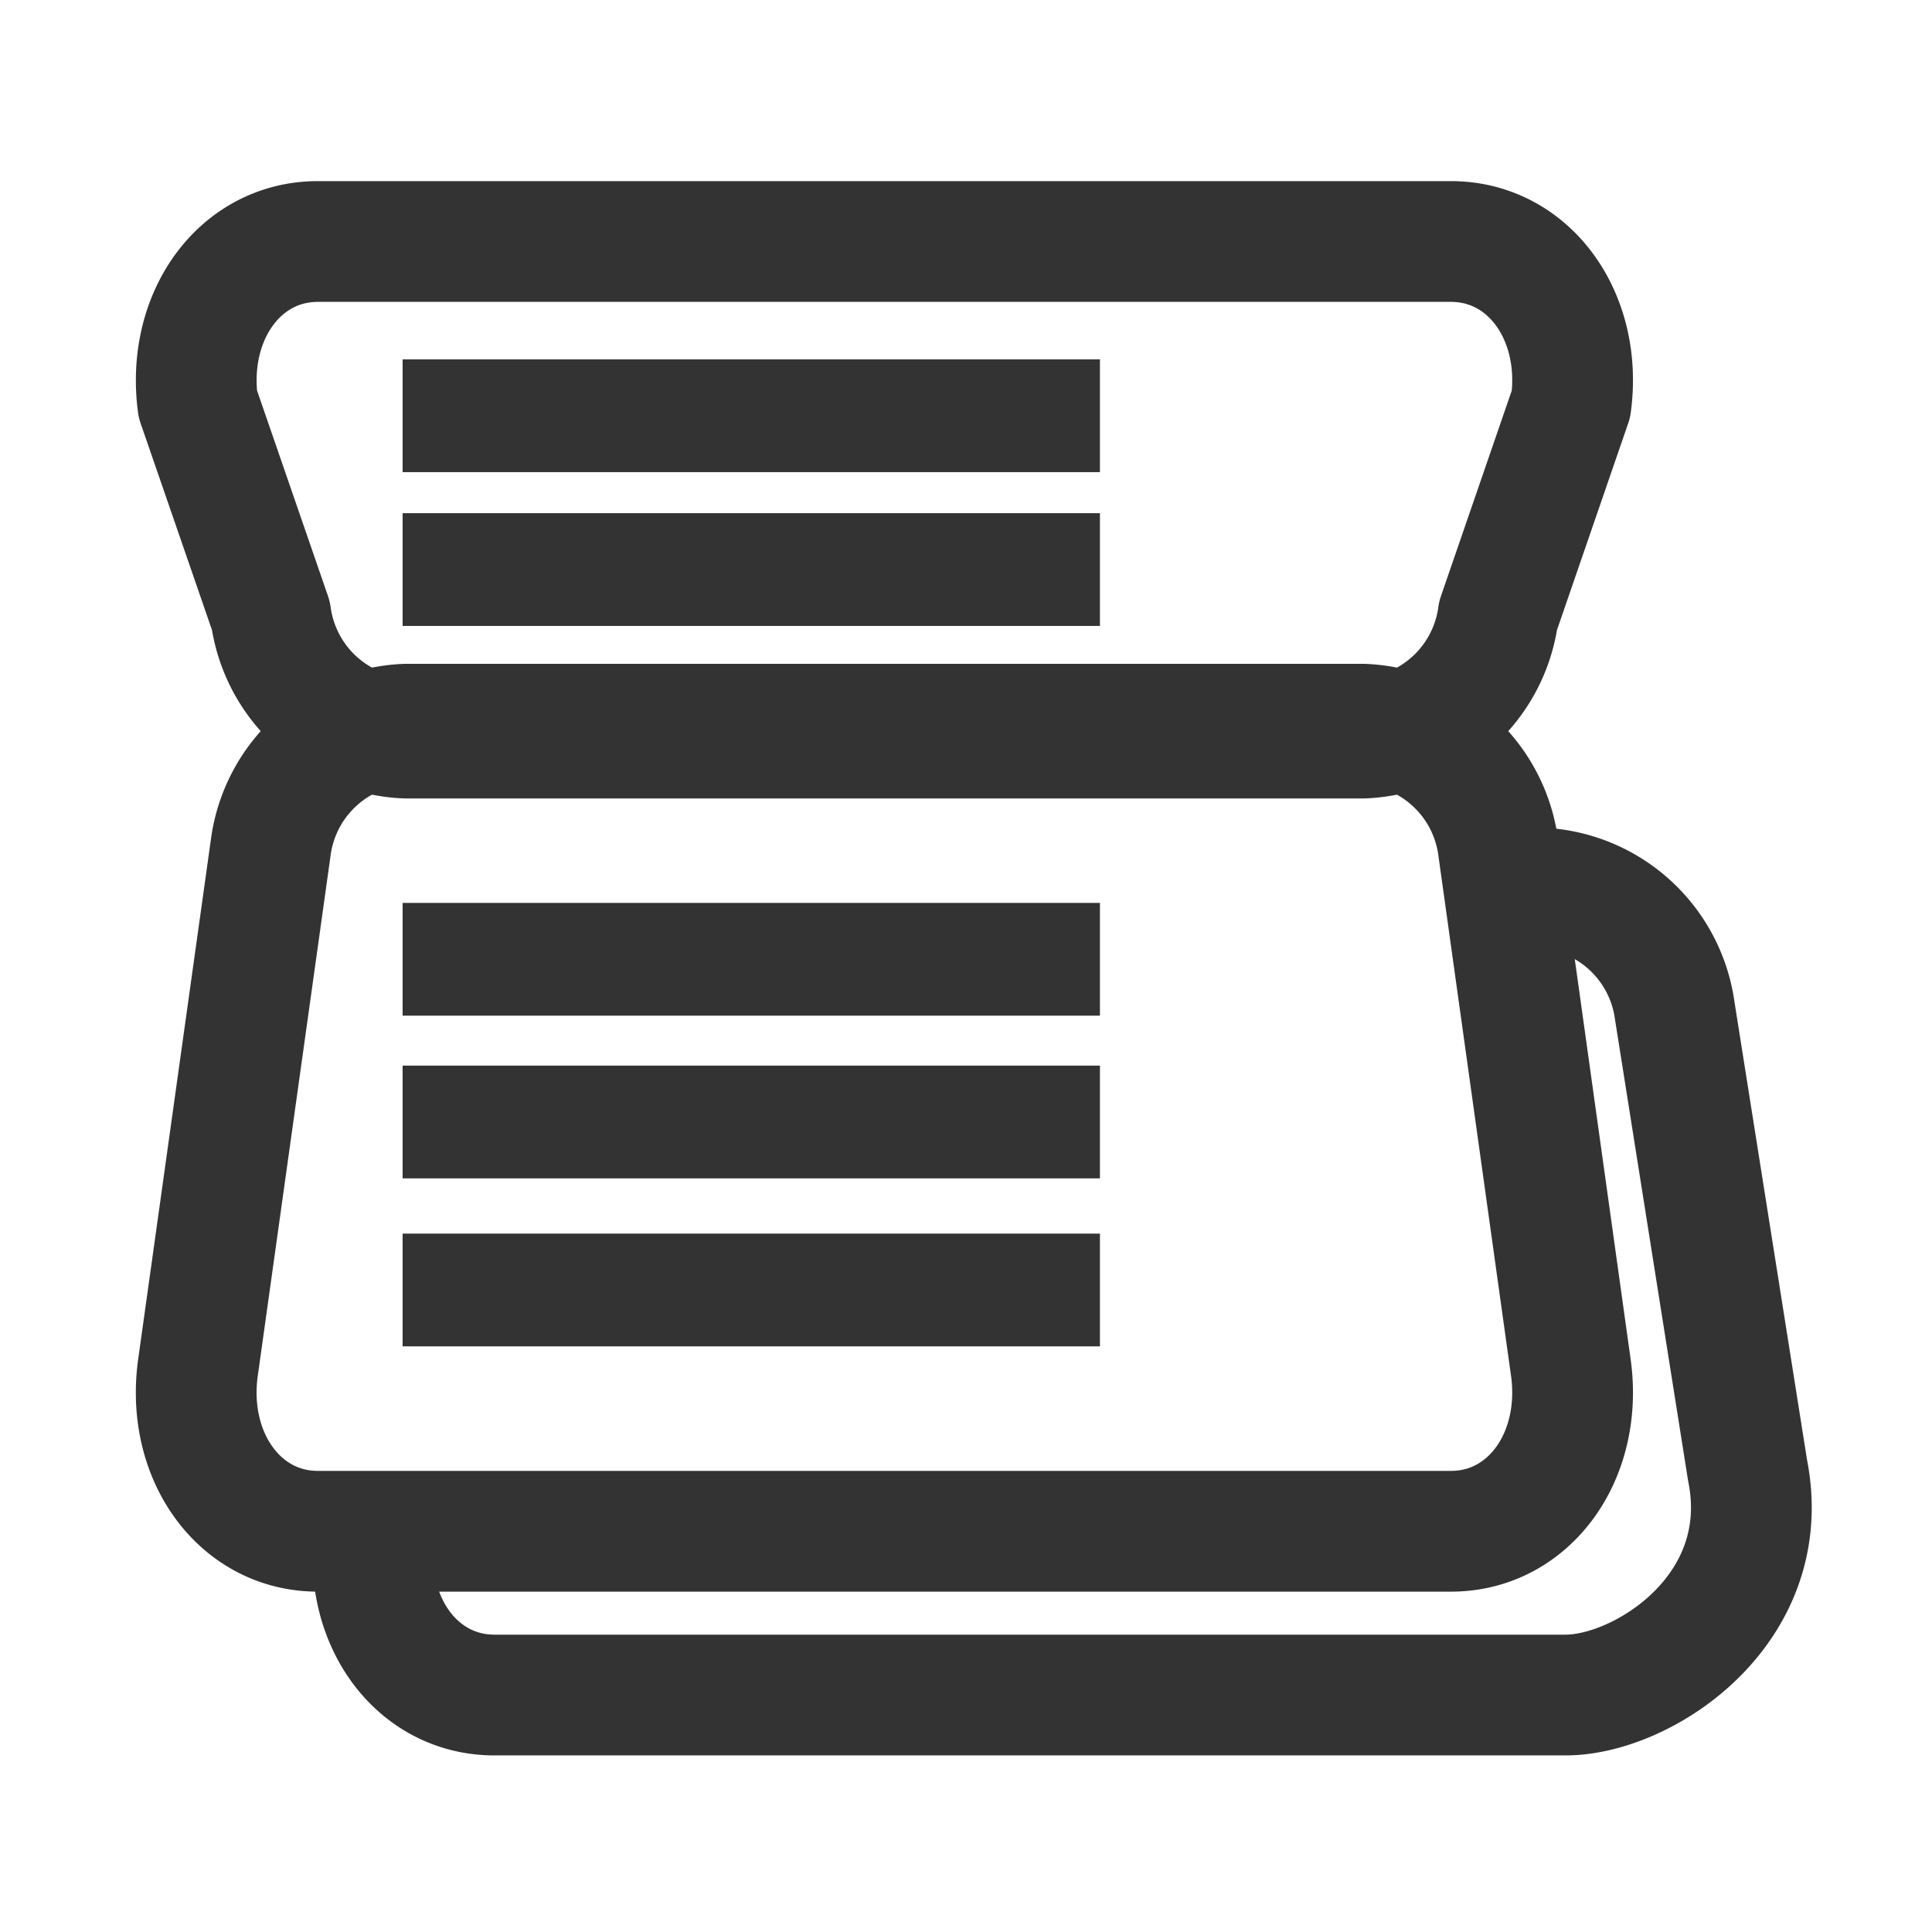 <svg xmlns="http://www.w3.org/2000/svg" xmlns:xlink="http://www.w3.org/1999/xlink" width="128" height="128" viewBox="0 0 128 128">
  <defs>
    <clipPath id="clip-icon-account-management">
      <rect width="128" height="128"/>
    </clipPath>
  </defs>
  <g id="icon-account-management" clip-path="url(#clip-icon-account-management)">
    <g id="Group_641" data-name="Group 641" transform="translate(9.004 12)">
      <g id="Group_639" data-name="Group 639">
        <path id="Path_433" data-name="Path 433" d="M81.28,36.9H17.91a9.407,9.407,0,0,1-8.97-8.12L4.1,14.76C3.34,8.92,6.9,4,12.05,4H87.13c5.15,0,8.72,4.92,7.95,10.76L90.25,28.78A9.407,9.407,0,0,1,81.28,36.9Z" fill="none" stroke="#333" stroke-linecap="round" stroke-linejoin="round" stroke-width="8"/>
        <path id="Path_434" data-name="Path 434" d="M81.28,35.98H17.91A9.407,9.407,0,0,0,8.94,44.1L4.1,78.69c-.77,5.84,2.8,10.76,7.95,10.76H87.13c5.15,0,8.72-4.92,7.95-10.76L90.25,44.1A9.407,9.407,0,0,0,81.28,35.98Z" fill="none" stroke="#333" stroke-linecap="round" stroke-linejoin="round" stroke-width="8"/>
        <rect id="Rectangle_21" data-name="Rectangle 21" width="46.2" height="7.47" transform="translate(17.67 22)" fill="#333"/>
        <rect id="Rectangle_22" data-name="Rectangle 22" width="46.2" height="7.47" transform="translate(17.67 47.82)" fill="#333"/>
        <rect id="Rectangle_23" data-name="Rectangle 23" width="46.2" height="7.47" transform="translate(17.67 58.6)" fill="#333"/>
        <rect id="Rectangle_24" data-name="Rectangle 24" width="46.2" height="7.47" transform="translate(17.67 69.73)" fill="#333"/>
        <rect id="Rectangle_25" data-name="Rectangle 25" width="46.2" height="7.47" transform="translate(17.67 11.81)" fill="#333"/>
      </g>
      <g id="Group_640" data-name="Group 640">
        <path id="Path_435" data-name="Path 435" d="M15.8,89.54c-.77,5.84,2.8,10.76,7.95,10.76H94.72c5.15,0,13.89-5.67,12.06-14.87l-4.83-30.48a9.407,9.407,0,0,0-8.97-8.12" fill="none" stroke="#333" stroke-linecap="round" stroke-linejoin="round" stroke-width="8"/>
      </g>
    </g>
  </g>
</svg>
